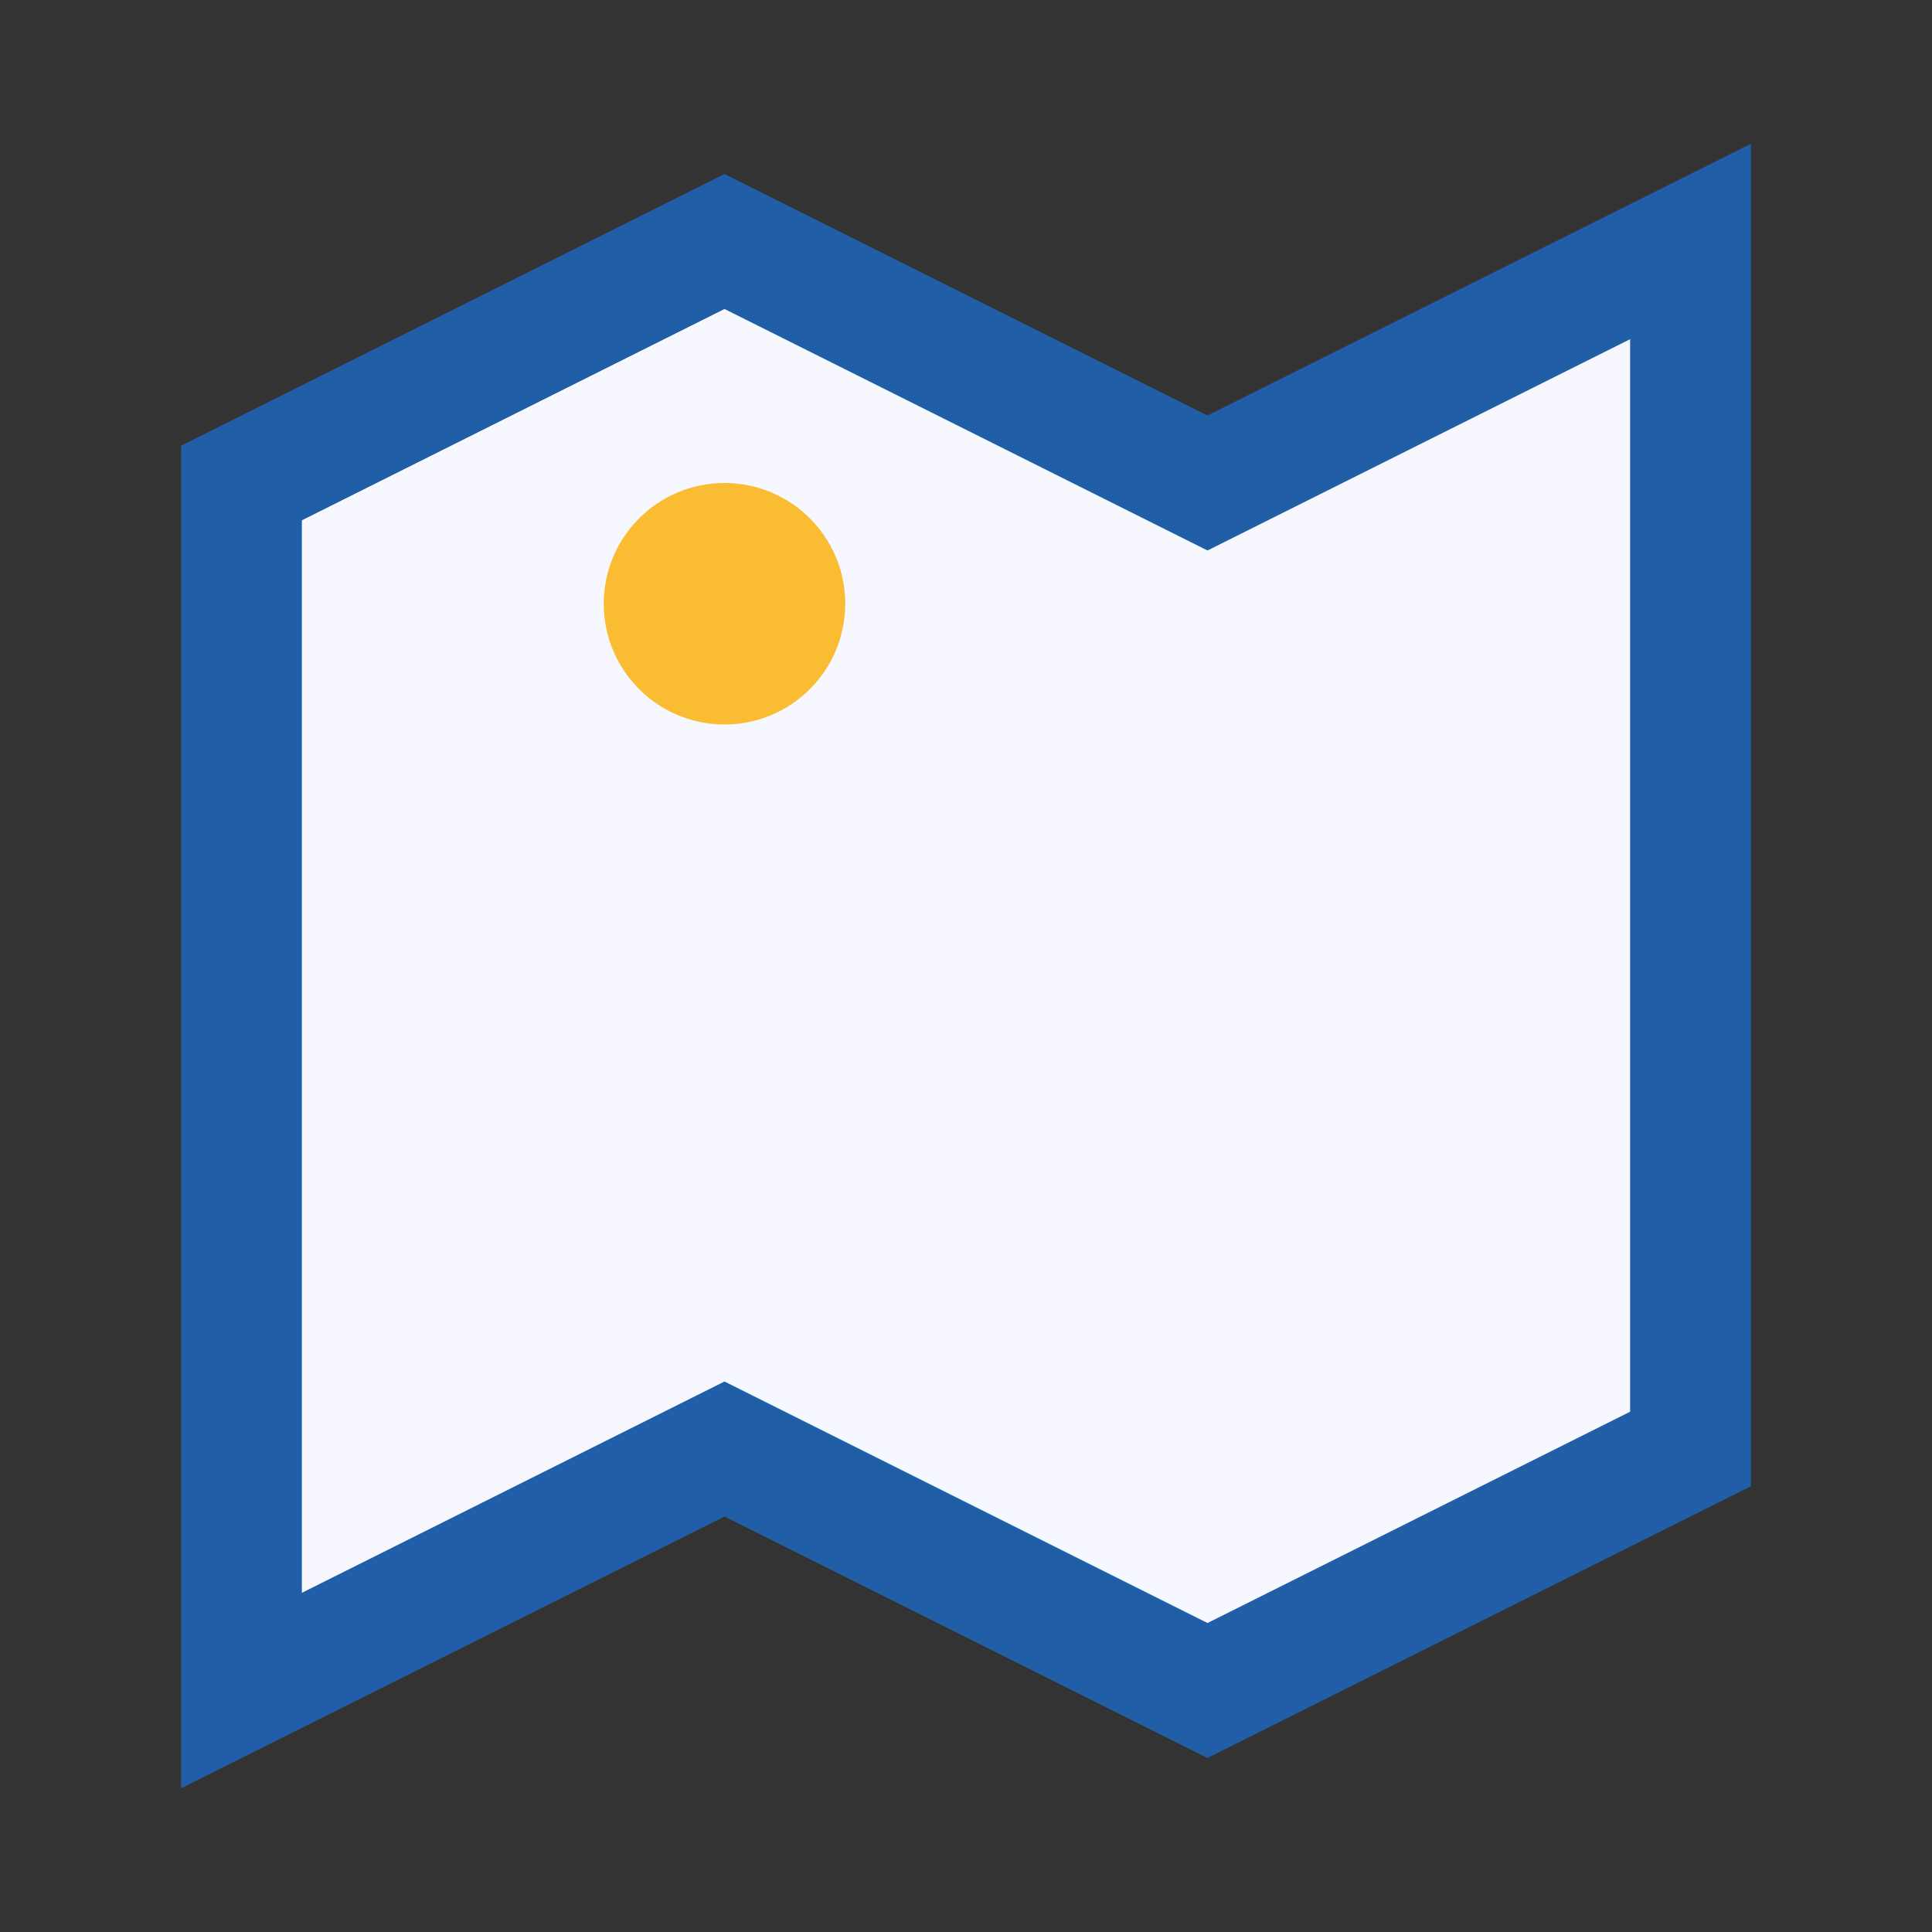 <?xml version="1.0" encoding="UTF-8"?>
<svg xmlns="http://www.w3.org/2000/svg" width="32" height="32" viewBox="0 0 32 32"><rect x="0" y="0" width="32" height="32" fill="#333333" stroke="none"/><polygon points="4,8 12,4 20,8 28,4 28,24 20,28 12,24 4,28" fill="#F7F7FF" stroke="#205FA8" stroke-width="2"/><circle cx="12" cy="10" r="2" fill="#FABC32"/></svg>